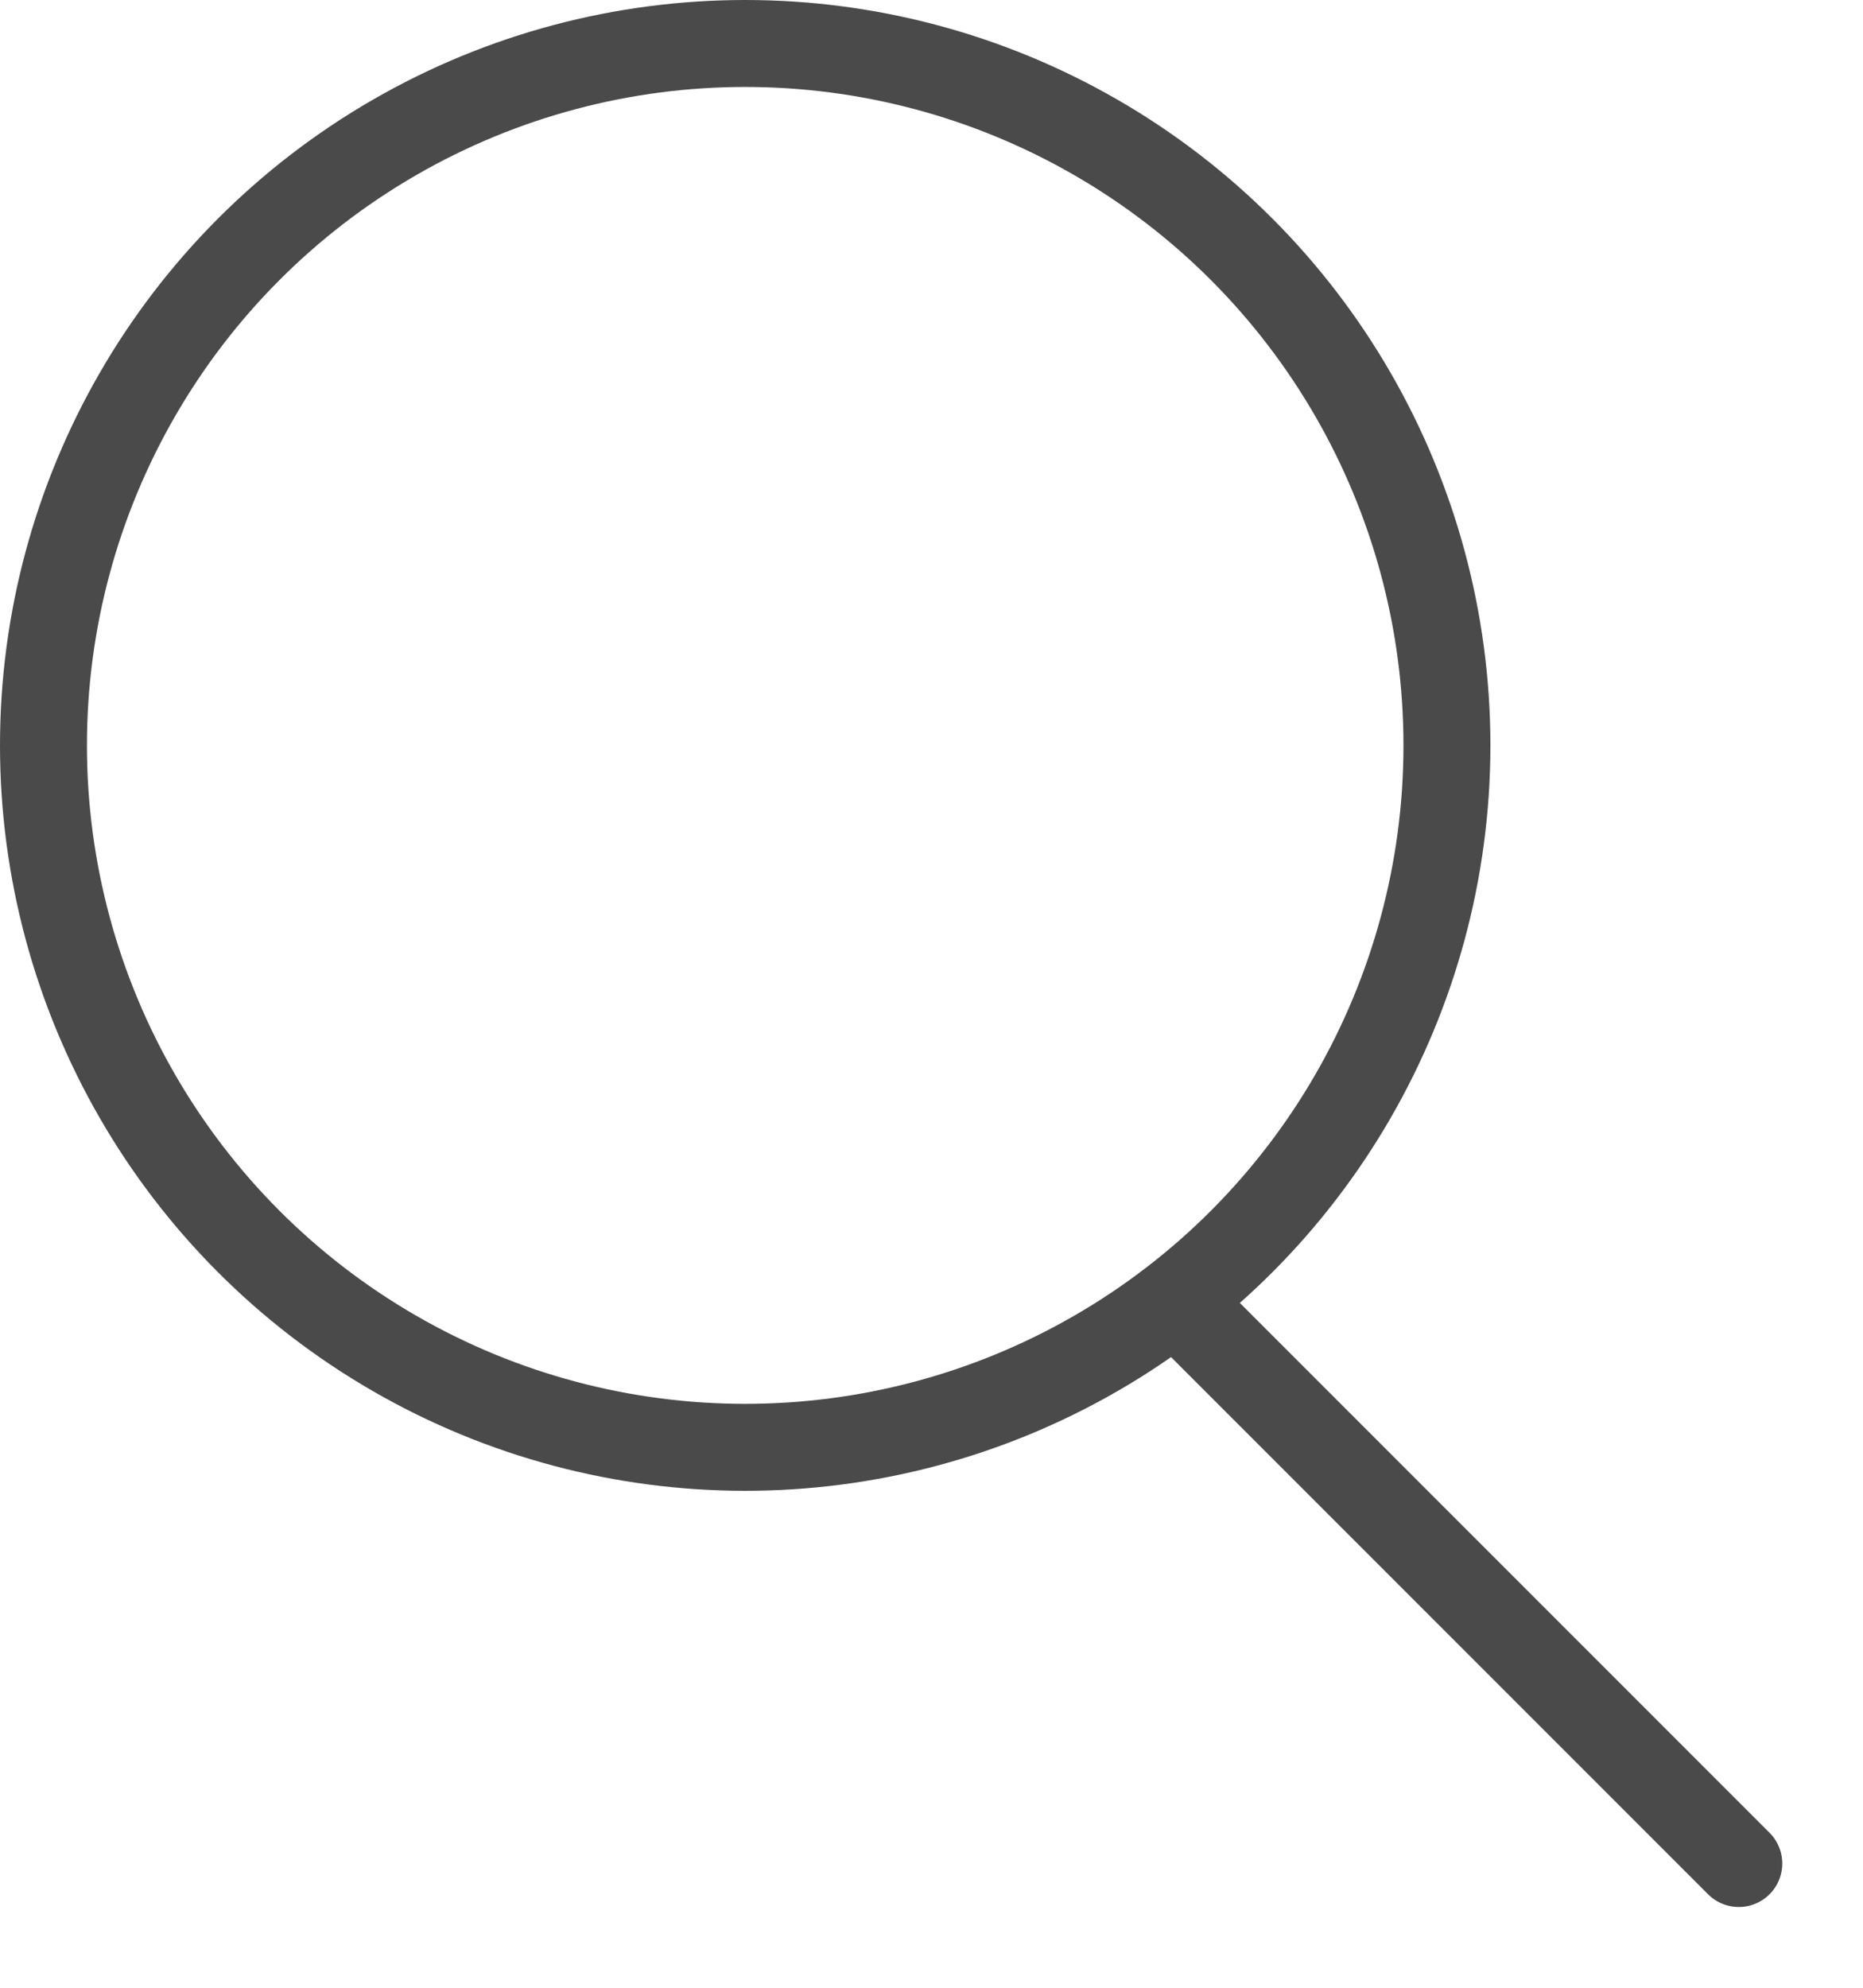 <svg width="15" height="16" viewBox="0 0 15 16" fill="none" xmlns="http://www.w3.org/2000/svg">
<path d="M14 15L9.5 10.5" stroke="#4A4A4A" stroke-width="0.7" stroke-linecap="round"/>
<circle cx="6" cy="6" r="5.65" stroke="#4A4A4A" stroke-width="0.7"/>
</svg>

